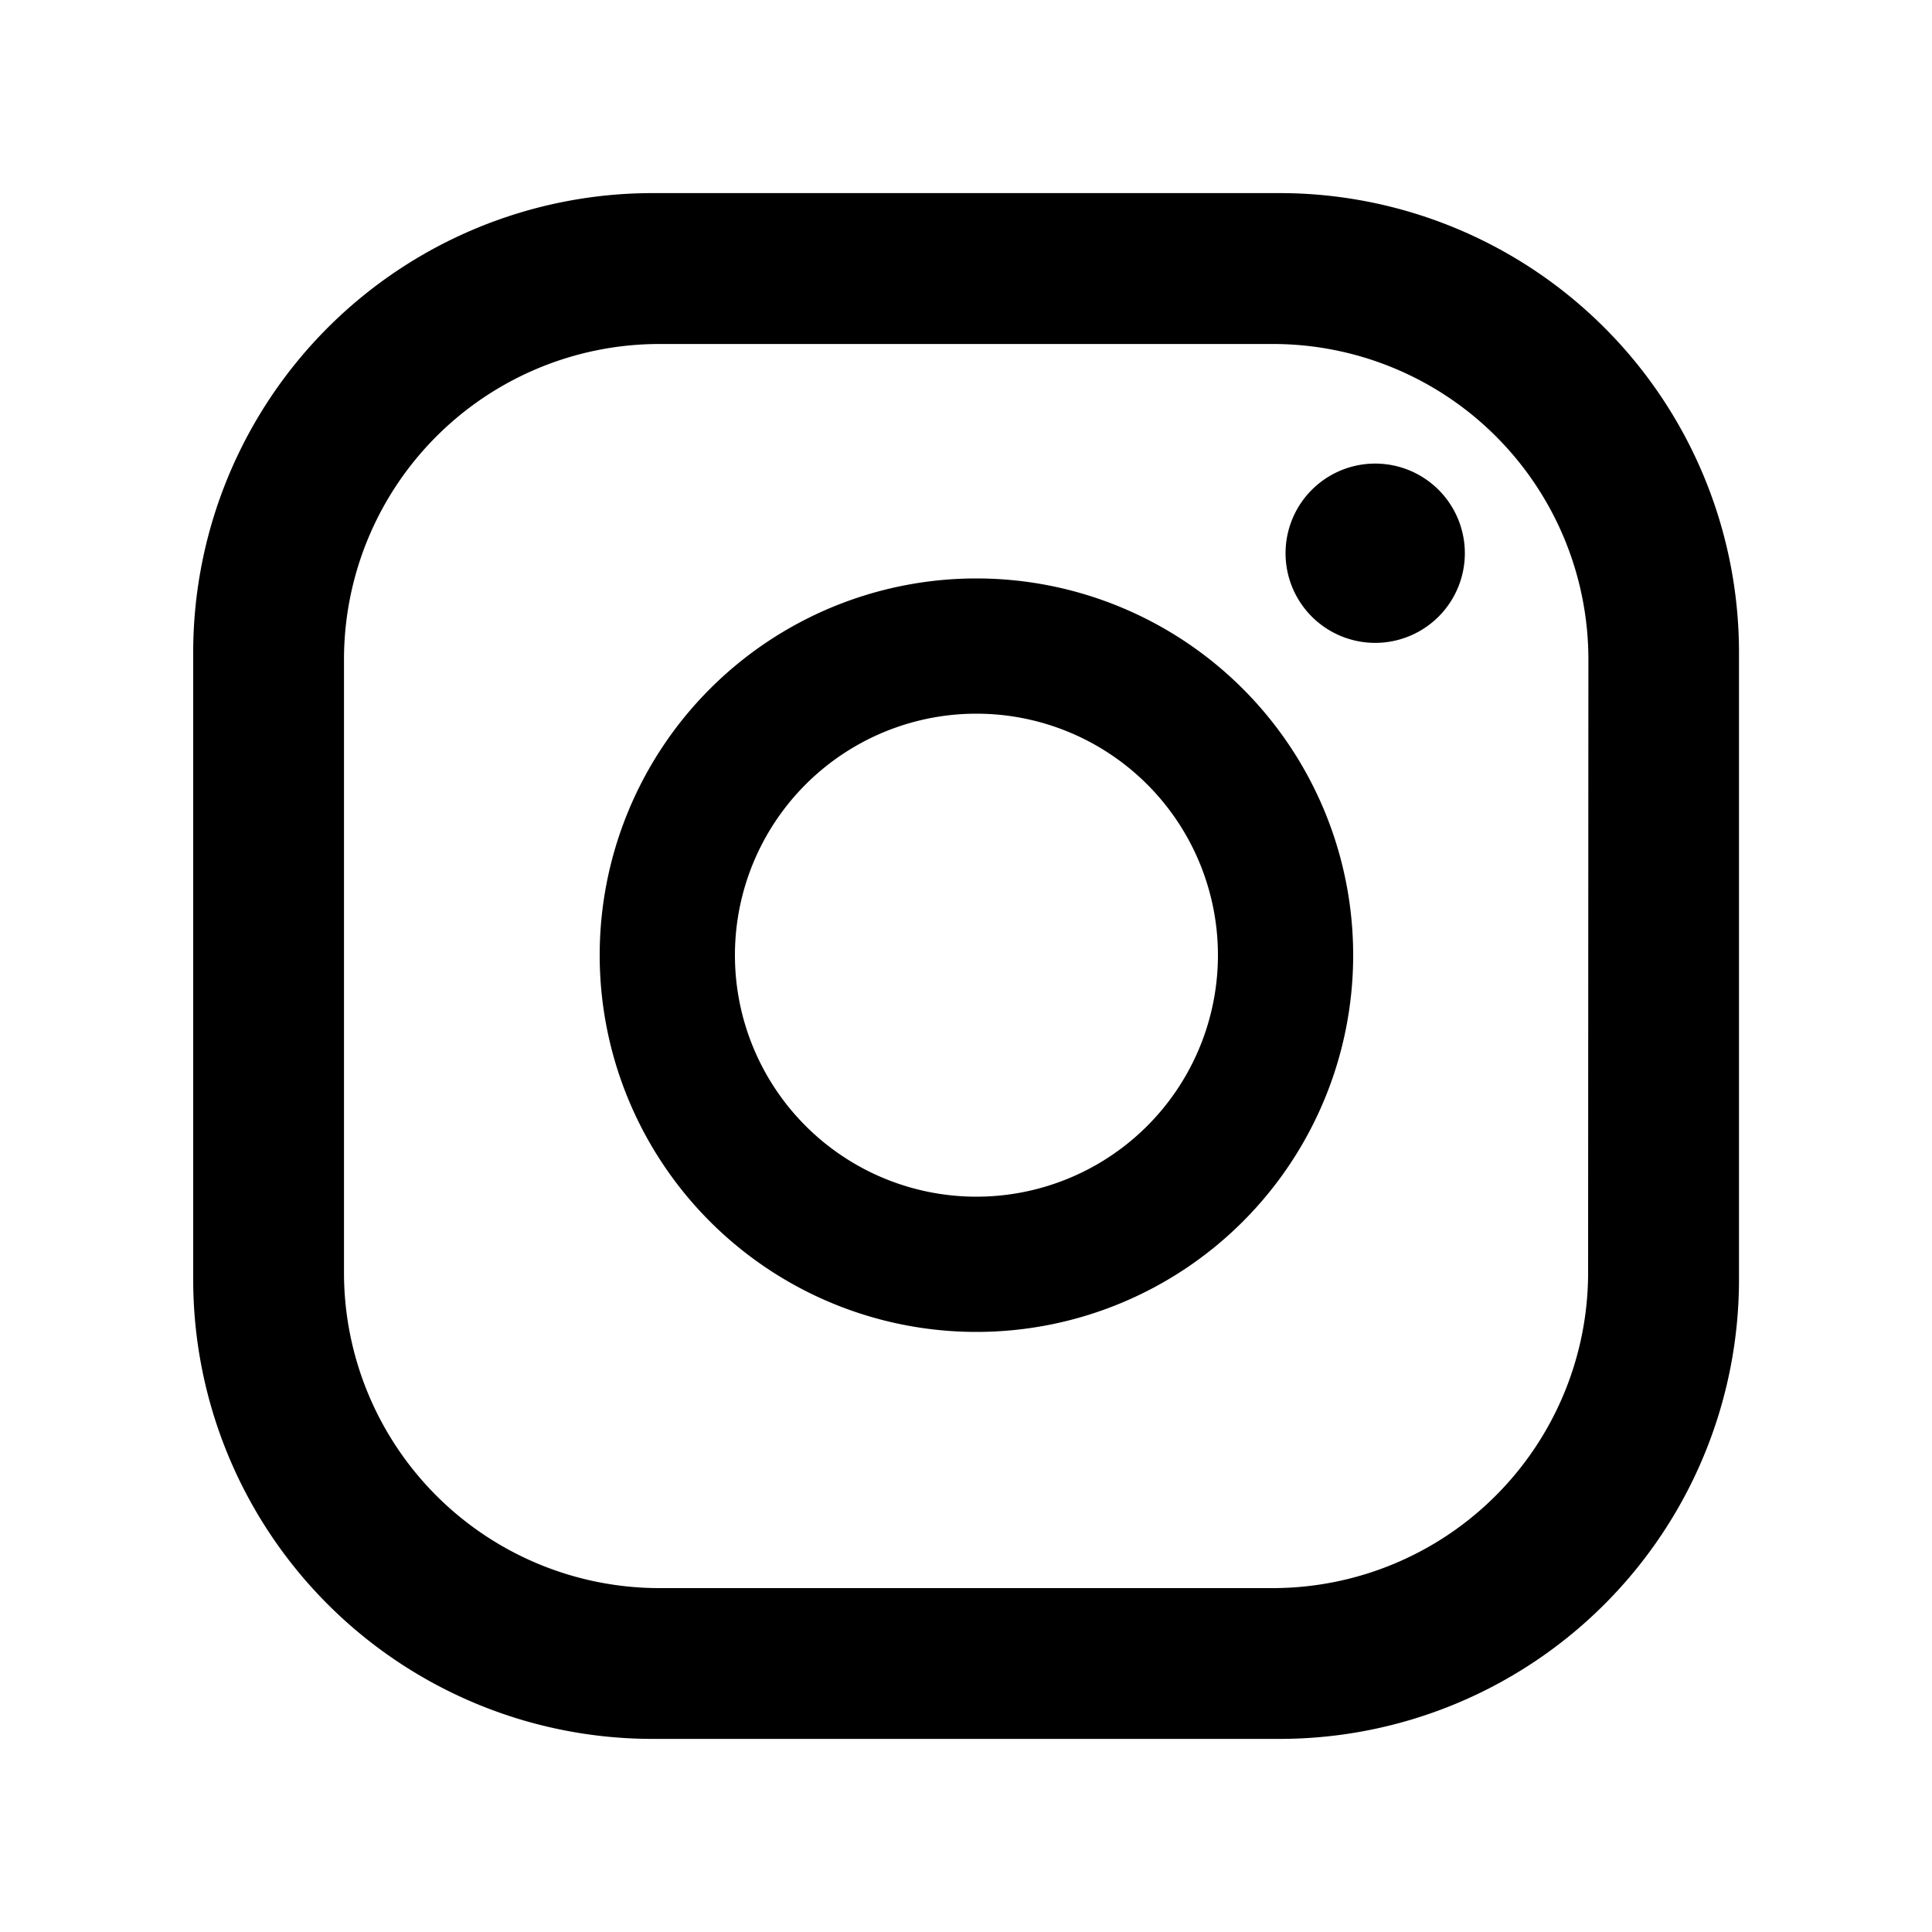 <svg xmlns="http://www.w3.org/2000/svg" xmlns:xlink="http://www.w3.org/1999/xlink" width="20" height="20" viewBox="0 0 20 20">
  <defs>
    <clipPath id="clip-path">
      <rect id="Rectangle_10" data-name="Rectangle 10" width="20" height="20" transform="translate(1123 8)" fill="#fff" stroke="#707070" stroke-width="1"/>
    </clipPath>
  </defs>
  <g id="Mask_Group_1" data-name="Mask Group 1" transform="translate(-1123 -8)" clip-path="url(#clip-path)">
    <path id="Path_5" data-name="Path 5" d="M31.287,21.85a.928.928,0,1,1-.928-.928.928.928,0,0,1,.928.928m-1.156,4.161a3.9,3.9,0,1,1-3.9-3.9,3.9,3.9,0,0,1,3.9,3.9m-1.4,0a2.5,2.5,0,1,0-2.5,2.5,2.5,2.5,0,0,0,2.5-2.5m5.394-3.133a4.756,4.756,0,0,0-4.756-4.756h-6.49a4.756,4.756,0,0,0-4.756,4.756v6.49a4.756,4.756,0,0,0,4.756,4.756h6.49a4.756,4.756,0,0,0,4.756-4.756ZM32.563,29.3A3.266,3.266,0,0,1,29.3,32.563H22.951A3.266,3.266,0,0,1,19.684,29.3V22.95a3.266,3.266,0,0,1,3.266-3.266H29.3a3.266,3.266,0,0,1,3.266,3.266Z" transform="translate(1106.877 -8.123)"/>
  </g>
</svg>
